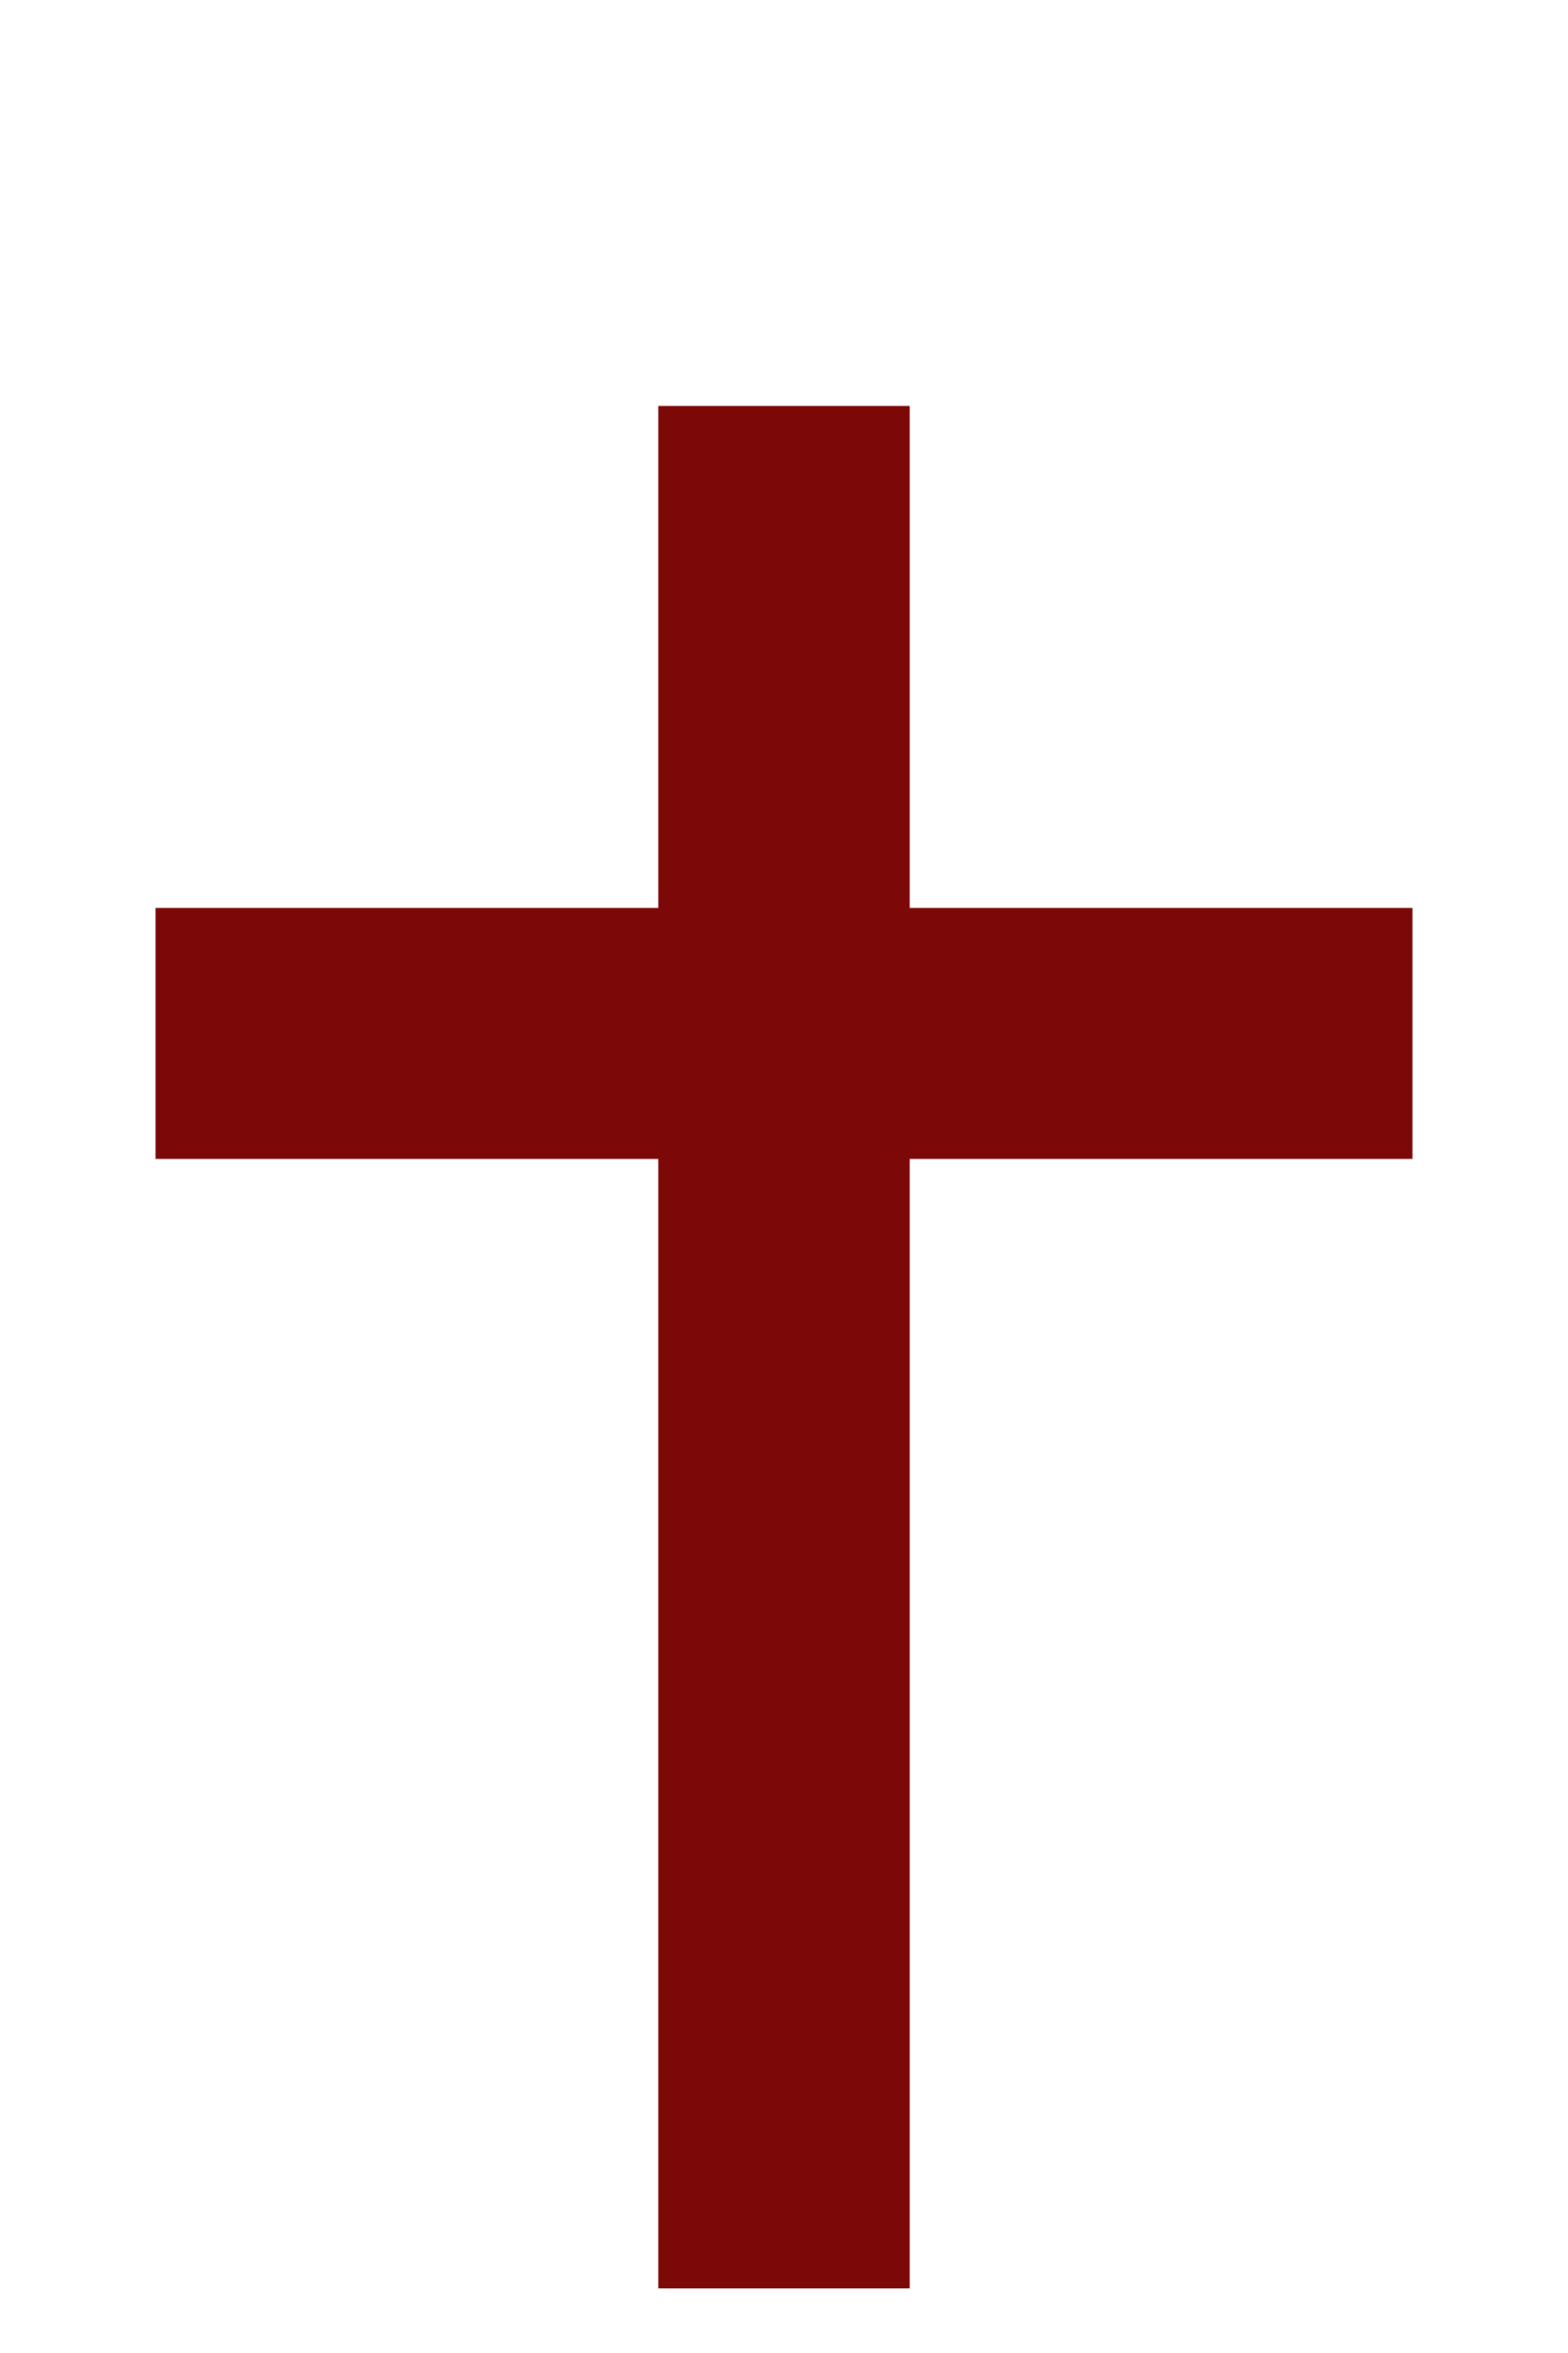 <?xml version="1.0"?><svg width="625" height="937.5" xmlns="http://www.w3.org/2000/svg">
 <title>A Red Cross #2</title>
 <g>
  <title>Layer 1</title>
  <g id="layer1">
   <path d="m262.4,161.75l0,200l-200.4,0l0,100l200.4,0l0,450l100.2,0l0,-450l200.4,0l0,-100l-200.4,0l0,-200l-100.2,0z" id="rect1061" stroke-miterlimit="4" stroke-width="0" stroke="#af1616" fill="#7c0808"/>
   <rect height="0" id="rect2304" width="8.319" x="-585.053" y="779.953" stroke-miterlimit="4" stroke-width="0" stroke="#af1616" fill="#7c0808"/>
  </g>
 </g>
</svg>